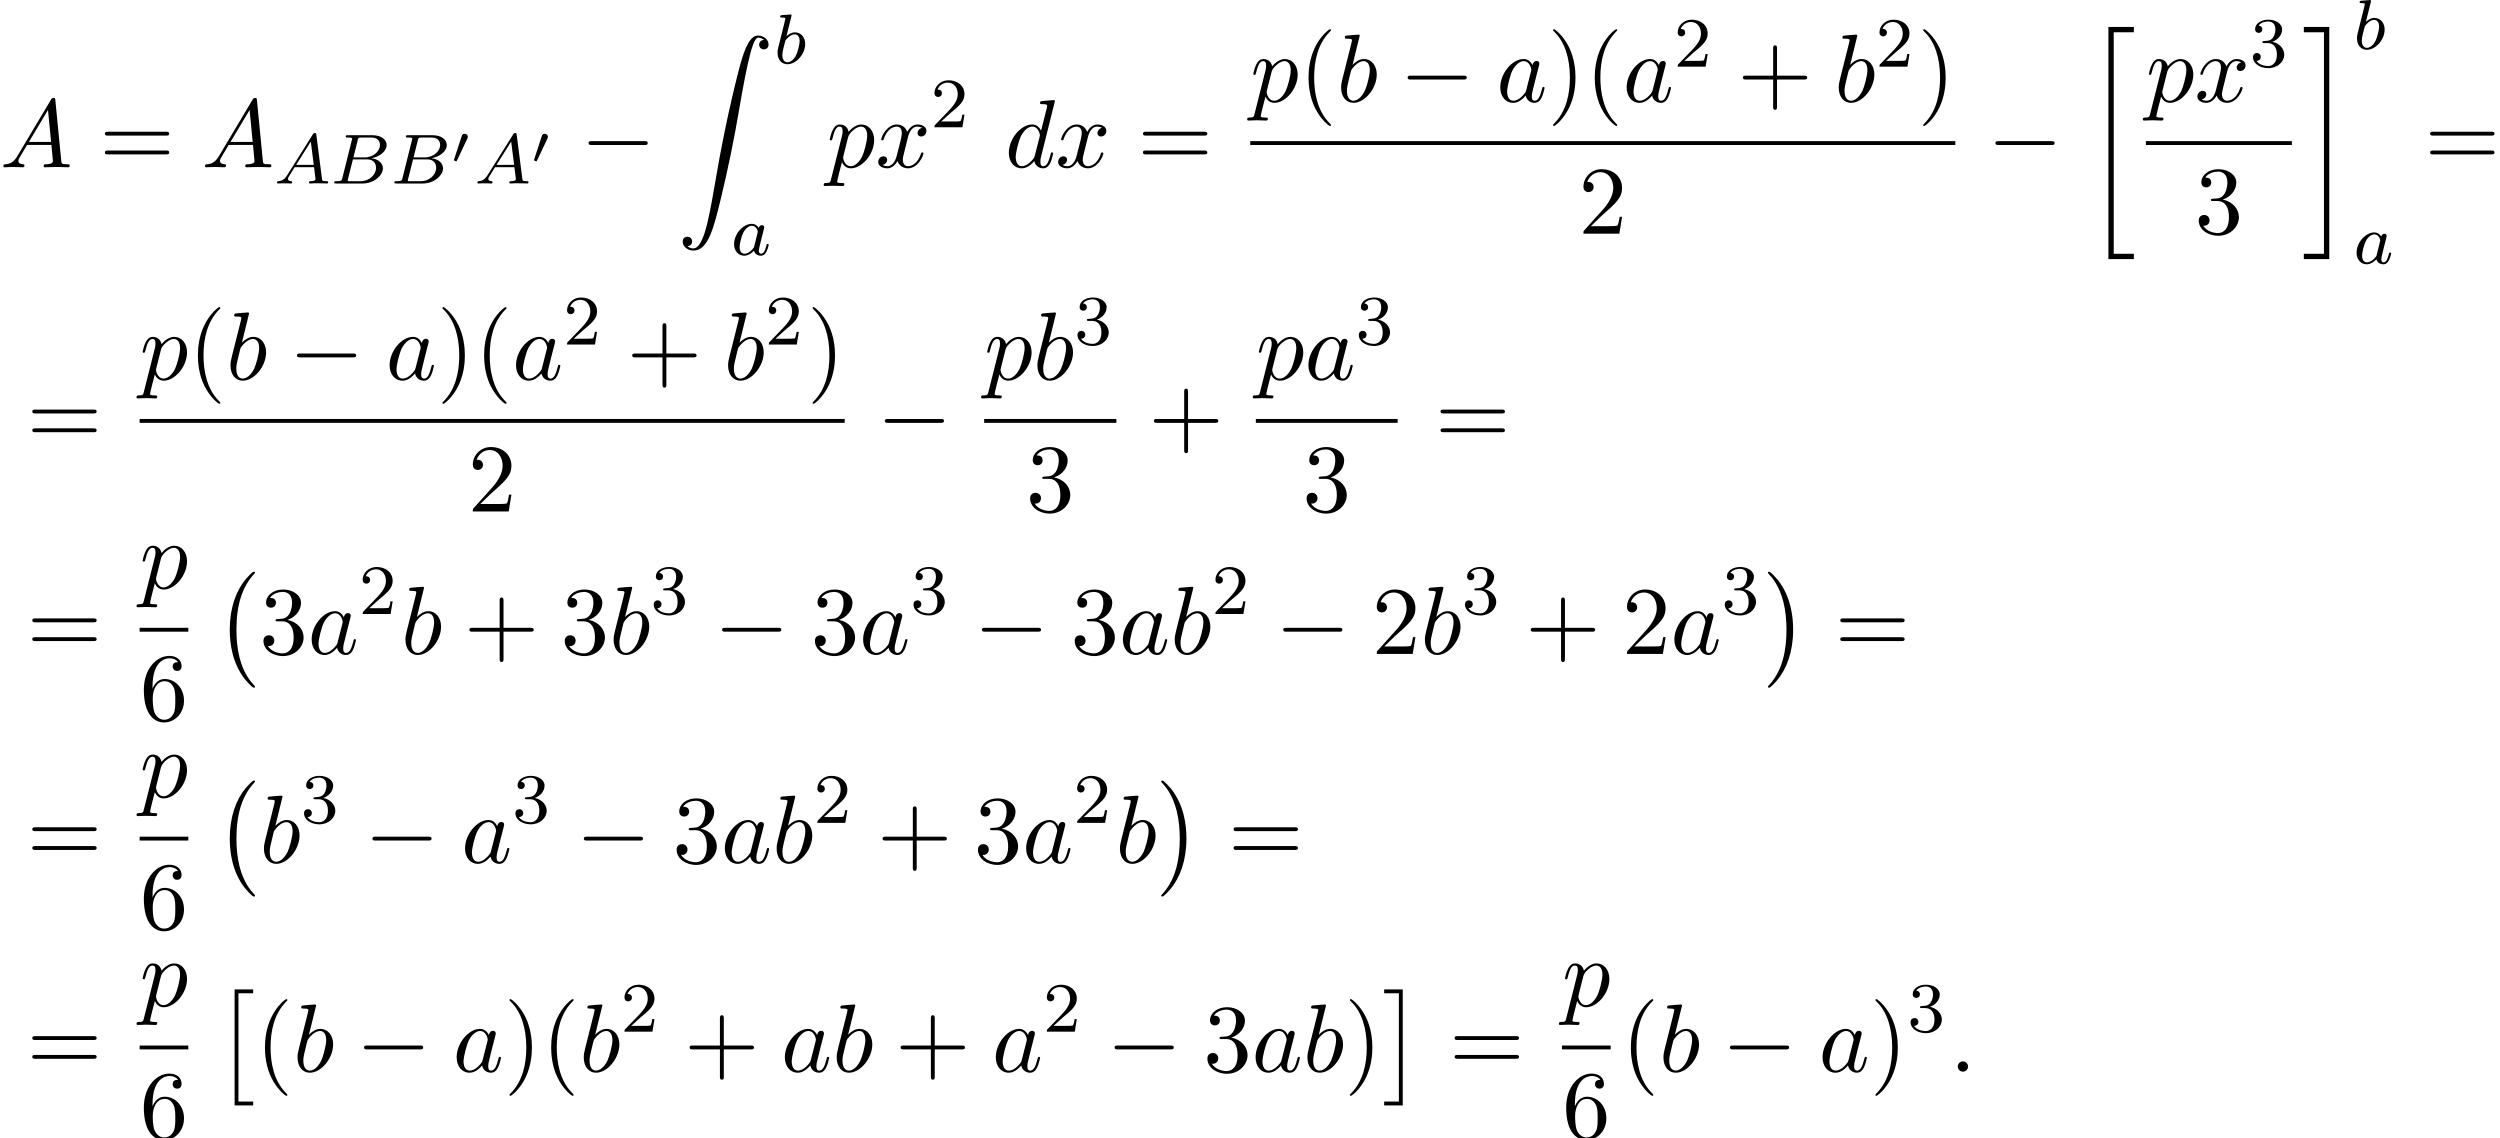<?xml version='1.0' encoding='UTF-8'?>
<!-- This file was generated by dvisvgm 2.13.3 -->
<svg version='1.1' xmlns='http://www.w3.org/2000/svg' xmlns:xlink='http://www.w3.org/1999/xlink' width='281.838pt' height='128.296pt' viewBox='92.207 80.697 281.838 128.296'>
<defs>
<path id='g0-0' d='M4.505 12.535C4.505 12.491 4.484 12.469 4.462 12.436C3.96 11.902 3.218 11.018 2.76 9.24C2.509 8.247 2.411 7.124 2.411 6.109C2.411 3.24 3.098 1.233 4.407-.185C4.505-.284 4.505-.305 4.505-.327C4.505-.436 4.418-.436 4.375-.436C4.211-.436 3.622 .218 3.48 .382C2.367 1.702 1.658 3.665 1.658 6.098C1.658 7.647 1.931 9.84 3.36 11.684C3.469 11.815 4.178 12.644 4.375 12.644C4.418 12.644 4.505 12.644 4.505 12.535Z'/>
<path id='g0-1' d='M3.327 6.109C3.327 4.56 3.055 2.367 1.625 .524C1.516 .393 .807-.436 .611-.436C.556-.436 .48-.415 .48-.327C.48-.284 .502-.251 .545-.218C1.069 .349 1.778 1.233 2.225 2.967C2.476 3.96 2.575 5.084 2.575 6.098C2.575 7.2 2.476 8.313 2.193 9.382C1.778 10.909 1.135 11.782 .578 12.393C.48 12.491 .48 12.513 .48 12.535C.48 12.622 .556 12.644 .611 12.644C.775 12.644 1.375 11.978 1.505 11.825C2.618 10.505 3.327 8.542 3.327 6.109Z'/>
<path id='g0-2' d='M2.204 12.644H4.298V12.207H2.64V0H4.298V-.436H2.204V12.644Z'/>
<path id='g0-3' d='M2.335 12.644V-.436H.24V0H1.898V12.207H.24V12.644H2.335Z'/>
<path id='g0-20' d='M2.727 25.735H5.596V25.135H3.327V.164H5.596V-.436H2.727V25.735Z'/>
<path id='g0-21' d='M2.422 25.135H.153V25.735H3.022V-.436H.153V.164H2.422V25.135Z'/>
<path id='g0-90' d='M1.135 23.749C1.484 23.727 1.669 23.487 1.669 23.215C1.669 22.855 1.396 22.68 1.145 22.68C.884 22.68 .611 22.844 .611 23.225C.611 23.782 1.156 24.24 1.822 24.24C3.48 24.24 4.102 21.687 4.876 18.524C5.716 15.076 6.425 11.596 7.015 8.095C7.418 5.771 7.822 3.589 8.193 2.182C8.324 1.647 8.695 .24 9.12 .24C9.458 .24 9.731 .447 9.775 .491C9.415 .513 9.229 .753 9.229 1.025C9.229 1.385 9.502 1.56 9.753 1.56C10.015 1.56 10.287 1.396 10.287 1.015C10.287 .425 9.698 0 9.098 0C8.269 0 7.658 1.189 7.058 3.415C7.025 3.535 5.542 9.011 4.342 16.145C4.058 17.815 3.742 19.636 3.382 21.153C3.185 21.949 2.684 24 1.8 24C1.407 24 1.145 23.749 1.135 23.749Z'/>
<path id='g6-40' d='M3.611 2.618C3.611 2.585 3.611 2.564 3.425 2.378C2.062 1.004 1.713-1.058 1.713-2.727C1.713-4.625 2.127-6.524 3.469-7.887C3.611-8.018 3.611-8.04 3.611-8.073C3.611-8.149 3.567-8.182 3.502-8.182C3.393-8.182 2.411-7.44 1.767-6.055C1.211-4.855 1.08-3.644 1.08-2.727C1.08-1.876 1.2-.556 1.8 .676C2.455 2.018 3.393 2.727 3.502 2.727C3.567 2.727 3.611 2.695 3.611 2.618Z'/>
<path id='g6-41' d='M3.153-2.727C3.153-3.578 3.033-4.898 2.433-6.131C1.778-7.473 .84-8.182 .731-8.182C.665-8.182 .622-8.138 .622-8.073C.622-8.04 .622-8.018 .829-7.822C1.898-6.742 2.52-5.007 2.52-2.727C2.52-.862 2.116 1.058 .764 2.433C.622 2.564 .622 2.585 .622 2.618C.622 2.684 .665 2.727 .731 2.727C.84 2.727 1.822 1.985 2.465 .6C3.022-.6 3.153-1.811 3.153-2.727Z'/>
<path id='g6-43' d='M4.462-2.509H7.505C7.658-2.509 7.865-2.509 7.865-2.727S7.658-2.945 7.505-2.945H4.462V-6C4.462-6.153 4.462-6.36 4.244-6.36S4.025-6.153 4.025-6V-2.945H.971C.818-2.945 .611-2.945 .611-2.727S.818-2.509 .971-2.509H4.025V.545C4.025 .698 4.025 .905 4.244 .905S4.462 .698 4.462 .545V-2.509Z'/>
<path id='g6-50' d='M1.385-.84L2.542-1.964C4.244-3.469 4.898-4.058 4.898-5.149C4.898-6.393 3.916-7.265 2.585-7.265C1.353-7.265 .545-6.262 .545-5.291C.545-4.68 1.091-4.68 1.124-4.68C1.309-4.68 1.691-4.811 1.691-5.258C1.691-5.542 1.495-5.825 1.113-5.825C1.025-5.825 1.004-5.825 .971-5.815C1.222-6.524 1.811-6.927 2.444-6.927C3.436-6.927 3.905-6.044 3.905-5.149C3.905-4.276 3.36-3.415 2.76-2.738L.665-.404C.545-.284 .545-.262 .545 0H4.593L4.898-1.898H4.625C4.571-1.571 4.495-1.091 4.385-.927C4.309-.84 3.589-.84 3.349-.84H1.385Z'/>
<path id='g6-51' d='M3.164-3.84C4.058-4.135 4.691-4.898 4.691-5.76C4.691-6.655 3.731-7.265 2.684-7.265C1.582-7.265 .753-6.611 .753-5.782C.753-5.422 .993-5.215 1.309-5.215C1.647-5.215 1.865-5.455 1.865-5.771C1.865-6.316 1.353-6.316 1.189-6.316C1.527-6.851 2.247-6.993 2.64-6.993C3.087-6.993 3.687-6.753 3.687-5.771C3.687-5.64 3.665-5.007 3.382-4.527C3.055-4.004 2.684-3.971 2.411-3.96C2.324-3.949 2.062-3.927 1.985-3.927C1.898-3.916 1.822-3.905 1.822-3.796C1.822-3.676 1.898-3.676 2.084-3.676H2.564C3.458-3.676 3.862-2.935 3.862-1.865C3.862-.382 3.109-.065 2.629-.065C2.16-.065 1.342-.251 .96-.895C1.342-.84 1.68-1.08 1.68-1.495C1.68-1.887 1.385-2.105 1.069-2.105C.807-2.105 .458-1.953 .458-1.473C.458-.48 1.473 .24 2.662 .24C3.993 .24 4.985-.753 4.985-1.865C4.985-2.76 4.298-3.611 3.164-3.84Z'/>
<path id='g6-54' d='M1.44-3.578V-3.84C1.44-6.6 2.793-6.993 3.349-6.993C3.611-6.993 4.069-6.927 4.309-6.556C4.145-6.556 3.709-6.556 3.709-6.065C3.709-5.727 3.971-5.564 4.211-5.564C4.385-5.564 4.713-5.662 4.713-6.087C4.713-6.742 4.233-7.265 3.327-7.265C1.931-7.265 .458-5.858 .458-3.447C.458-.535 1.724 .24 2.738 .24C3.949 .24 4.985-.785 4.985-2.225C4.985-3.611 4.015-4.658 2.804-4.658C2.062-4.658 1.658-4.102 1.44-3.578ZM2.738-.065C2.051-.065 1.724-.72 1.658-.884C1.462-1.396 1.462-2.269 1.462-2.465C1.462-3.316 1.811-4.407 2.793-4.407C2.967-4.407 3.469-4.407 3.807-3.731C4.004-3.327 4.004-2.771 4.004-2.236C4.004-1.713 4.004-1.167 3.818-.775C3.491-.12 2.989-.065 2.738-.065Z'/>
<path id='g6-61' d='M7.495-3.567C7.658-3.567 7.865-3.567 7.865-3.785S7.658-4.004 7.505-4.004H.971C.818-4.004 .611-4.004 .611-3.785S.818-3.567 .982-3.567H7.495ZM7.505-1.451C7.658-1.451 7.865-1.451 7.865-1.669S7.658-1.887 7.495-1.887H.982C.818-1.887 .611-1.887 .611-1.669S.818-1.451 .971-1.451H7.505Z'/>
<path id='g5-50' d='M2.248-1.626C2.375-1.745 2.71-2.008 2.837-2.12C3.332-2.574 3.802-3.013 3.802-3.738C3.802-4.686 3.005-5.3 2.008-5.3C1.052-5.3 .422-4.575 .422-3.866C.422-3.475 .733-3.419 .845-3.419C1.012-3.419 1.259-3.539 1.259-3.842C1.259-4.256 .861-4.256 .765-4.256C.996-4.838 1.53-5.037 1.921-5.037C2.662-5.037 3.045-4.407 3.045-3.738C3.045-2.909 2.463-2.303 1.522-1.339L.518-.303C.422-.215 .422-.199 .422 0H3.571L3.802-1.427H3.555C3.531-1.267 3.467-.869 3.371-.717C3.324-.654 2.718-.654 2.59-.654H1.172L2.248-1.626Z'/>
<path id='g5-51' d='M2.016-2.662C2.646-2.662 3.045-2.2 3.045-1.363C3.045-.367 2.479-.072 2.056-.072C1.618-.072 1.02-.231 .741-.654C1.028-.654 1.227-.837 1.227-1.1C1.227-1.355 1.044-1.538 .789-1.538C.574-1.538 .351-1.403 .351-1.084C.351-.327 1.164 .167 2.072 .167C3.132 .167 3.873-.566 3.873-1.363C3.873-2.024 3.347-2.63 2.534-2.805C3.164-3.029 3.634-3.571 3.634-4.208S2.917-5.3 2.088-5.3C1.235-5.3 .59-4.838 .59-4.232C.59-3.937 .789-3.81 .996-3.81C1.243-3.81 1.403-3.985 1.403-4.216C1.403-4.511 1.148-4.623 .972-4.631C1.307-5.069 1.921-5.093 2.064-5.093C2.271-5.093 2.877-5.029 2.877-4.208C2.877-3.65 2.646-3.316 2.534-3.188C2.295-2.941 2.112-2.925 1.626-2.893C1.474-2.885 1.411-2.877 1.411-2.774C1.411-2.662 1.482-2.662 1.618-2.662H2.016Z'/>
<path id='g4-58' d='M2.095-.578C2.095-.895 1.833-1.156 1.516-1.156S.938-.895 .938-.578S1.2 0 1.516 0S2.095-.262 2.095-.578Z'/>
<path id='g4-65' d='M1.953-1.255C1.516-.524 1.091-.371 .611-.338C.48-.327 .382-.327 .382-.12C.382-.055 .436 0 .524 0C.818 0 1.156-.033 1.462-.033C1.822-.033 2.204 0 2.553 0C2.618 0 2.76 0 2.76-.207C2.76-.327 2.662-.338 2.585-.338C2.335-.36 2.073-.447 2.073-.72C2.073-.851 2.138-.971 2.225-1.124L3.055-2.52H5.793C5.815-2.291 5.967-.807 5.967-.698C5.967-.371 5.4-.338 5.182-.338C5.029-.338 4.92-.338 4.92-.12C4.92 0 5.051 0 5.073 0C5.52 0 5.989-.033 6.436-.033C6.709-.033 7.396 0 7.669 0C7.735 0 7.865 0 7.865-.218C7.865-.338 7.756-.338 7.615-.338C6.938-.338 6.938-.415 6.905-.731L6.24-7.549C6.218-7.767 6.218-7.811 6.033-7.811C5.858-7.811 5.815-7.735 5.749-7.625L1.953-1.255ZM3.262-2.858L5.411-6.458L5.76-2.858H3.262Z'/>
<path id='g4-97' d='M4.069-4.124C3.873-4.527 3.556-4.822 3.065-4.822C1.789-4.822 .436-3.218 .436-1.625C.436-.6 1.036 .12 1.887 .12C2.105 .12 2.651 .076 3.305-.698C3.393-.24 3.775 .12 4.298 .12C4.68 .12 4.931-.131 5.105-.48C5.291-.873 5.433-1.538 5.433-1.56C5.433-1.669 5.335-1.669 5.302-1.669C5.193-1.669 5.182-1.625 5.149-1.473C4.964-.764 4.767-.12 4.32-.12C4.025-.12 3.993-.404 3.993-.622C3.993-.862 4.015-.949 4.135-1.429C4.255-1.887 4.276-1.996 4.375-2.411L4.767-3.938C4.844-4.244 4.844-4.265 4.844-4.309C4.844-4.495 4.713-4.604 4.527-4.604C4.265-4.604 4.102-4.364 4.069-4.124ZM3.36-1.298C3.305-1.102 3.305-1.08 3.142-.895C2.662-.295 2.215-.12 1.909-.12C1.364-.12 1.211-.72 1.211-1.145C1.211-1.691 1.56-3.033 1.811-3.535C2.149-4.178 2.64-4.582 3.076-4.582C3.785-4.582 3.938-3.687 3.938-3.622S3.916-3.491 3.905-3.436L3.36-1.298Z'/>
<path id='g4-98' d='M2.607-7.451C2.607-7.462 2.607-7.571 2.465-7.571C2.215-7.571 1.418-7.484 1.135-7.462C1.047-7.451 .927-7.44 .927-7.244C.927-7.113 1.025-7.113 1.189-7.113C1.713-7.113 1.735-7.036 1.735-6.927C1.735-6.851 1.636-6.48 1.582-6.251L.687-2.695C.556-2.149 .513-1.975 .513-1.593C.513-.556 1.091 .12 1.898 .12C3.185 .12 4.527-1.505 4.527-3.076C4.527-4.069 3.949-4.822 3.076-4.822C2.575-4.822 2.127-4.505 1.8-4.167L2.607-7.451ZM1.582-3.327C1.647-3.567 1.647-3.589 1.745-3.709C2.28-4.418 2.771-4.582 3.055-4.582C3.447-4.582 3.742-4.255 3.742-3.556C3.742-2.913 3.382-1.658 3.185-1.244C2.825-.513 2.324-.12 1.898-.12C1.527-.12 1.167-.415 1.167-1.222C1.167-1.429 1.167-1.636 1.342-2.324L1.582-3.327Z'/>
<path id='g4-100' d='M5.629-7.451C5.629-7.462 5.629-7.571 5.487-7.571C5.324-7.571 4.287-7.473 4.102-7.451C4.015-7.44 3.949-7.385 3.949-7.244C3.949-7.113 4.047-7.113 4.211-7.113C4.735-7.113 4.756-7.036 4.756-6.927L4.724-6.709L4.069-4.124C3.873-4.527 3.556-4.822 3.065-4.822C1.789-4.822 .436-3.218 .436-1.625C.436-.6 1.036 .12 1.887 .12C2.105 .12 2.651 .076 3.305-.698C3.393-.24 3.775 .12 4.298 .12C4.68 .12 4.931-.131 5.105-.48C5.291-.873 5.433-1.538 5.433-1.56C5.433-1.669 5.335-1.669 5.302-1.669C5.193-1.669 5.182-1.625 5.149-1.473C4.964-.764 4.767-.12 4.32-.12C4.025-.12 3.993-.404 3.993-.622C3.993-.884 4.015-.96 4.058-1.145L5.629-7.451ZM3.36-1.298C3.305-1.102 3.305-1.08 3.142-.895C2.662-.295 2.215-.12 1.909-.12C1.364-.12 1.211-.72 1.211-1.145C1.211-1.691 1.56-3.033 1.811-3.535C2.149-4.178 2.64-4.582 3.076-4.582C3.785-4.582 3.938-3.687 3.938-3.622S3.916-3.491 3.905-3.436L3.36-1.298Z'/>
<path id='g4-112' d='M.491 1.331C.404 1.702 .382 1.778-.098 1.778C-.229 1.778-.349 1.778-.349 1.985C-.349 2.073-.295 2.116-.207 2.116C.087 2.116 .404 2.084 .709 2.084C1.069 2.084 1.44 2.116 1.789 2.116C1.844 2.116 1.985 2.116 1.985 1.898C1.985 1.778 1.876 1.778 1.724 1.778C1.178 1.778 1.178 1.702 1.178 1.604C1.178 1.473 1.636-.305 1.713-.578C1.855-.262 2.16 .12 2.716 .12C3.982 .12 5.345-1.473 5.345-3.076C5.345-4.102 4.724-4.822 3.895-4.822C3.349-4.822 2.825-4.429 2.465-4.004C2.356-4.593 1.887-4.822 1.484-4.822C.982-4.822 .775-4.396 .676-4.2C.48-3.829 .338-3.175 .338-3.142C.338-3.033 .447-3.033 .469-3.033C.578-3.033 .589-3.044 .655-3.284C.84-4.058 1.058-4.582 1.451-4.582C1.636-4.582 1.789-4.495 1.789-4.08C1.789-3.829 1.756-3.709 1.713-3.524L.491 1.331ZM2.411-3.404C2.487-3.698 2.782-4.004 2.978-4.167C3.36-4.505 3.676-4.582 3.862-4.582C4.298-4.582 4.56-4.2 4.56-3.556S4.2-1.658 4.004-1.244C3.633-.48 3.109-.12 2.705-.12C1.985-.12 1.844-1.025 1.844-1.091C1.844-1.113 1.844-1.135 1.876-1.265L2.411-3.404Z'/>
<path id='g4-120' d='M3.644-3.295C3.709-3.578 3.96-4.582 4.724-4.582C4.778-4.582 5.04-4.582 5.269-4.44C4.964-4.385 4.745-4.113 4.745-3.851C4.745-3.676 4.865-3.469 5.16-3.469C5.4-3.469 5.749-3.665 5.749-4.102C5.749-4.669 5.105-4.822 4.735-4.822C4.102-4.822 3.72-4.244 3.589-3.993C3.316-4.713 2.727-4.822 2.411-4.822C1.276-4.822 .655-3.415 .655-3.142C.655-3.033 .764-3.033 .785-3.033C.873-3.033 .905-3.055 .927-3.153C1.298-4.309 2.018-4.582 2.389-4.582C2.596-4.582 2.978-4.484 2.978-3.851C2.978-3.513 2.793-2.782 2.389-1.255C2.215-.578 1.833-.12 1.353-.12C1.287-.12 1.036-.12 .807-.262C1.08-.316 1.32-.545 1.32-.851C1.32-1.145 1.08-1.233 .916-1.233C.589-1.233 .316-.949 .316-.6C.316-.098 .862 .12 1.342 .12C2.062 .12 2.455-.644 2.487-.709C2.618-.305 3.011 .12 3.665 .12C4.789 .12 5.411-1.287 5.411-1.56C5.411-1.669 5.313-1.669 5.28-1.669C5.182-1.669 5.16-1.625 5.138-1.549C4.778-.382 4.036-.12 3.687-.12C3.262-.12 3.087-.469 3.087-.84C3.087-1.08 3.153-1.32 3.273-1.8L3.644-3.295Z'/>
<path id='g3-65' d='M1.474-.948C1.108-.367 .781-.287 .494-.263C.414-.255 .319-.247 .319-.112C.319-.088 .335 0 .43 0C.502 0 .55-.024 1.108-.024C1.65-.024 1.833 0 1.873 0S2.032 0 2.032-.151C2.032-.255 1.929-.263 1.889-.263C1.722-.271 1.554-.335 1.554-.51C1.554-.63 1.618-.733 1.769-.964L2.311-1.841H4.495L4.663-.494C4.663-.383 4.519-.263 4.144-.263C4.025-.263 3.921-.263 3.921-.112C3.921-.104 3.929 0 4.057 0C4.136 0 4.439-.016 4.511-.024H5.013C5.731-.024 5.866 0 5.93 0C5.962 0 6.089 0 6.089-.151C6.089-.263 5.986-.263 5.858-.263C5.42-.263 5.412-.335 5.388-.534L4.758-5.46C4.734-5.635 4.726-5.691 4.591-5.691C4.447-5.691 4.4-5.611 4.352-5.531L1.474-.948ZM2.479-2.104L4.129-4.726L4.463-2.104H2.479Z'/>
<path id='g3-66' d='M1.347-.63C1.275-.327 1.259-.263 .669-.263C.518-.263 .422-.263 .422-.112C.422 0 .526 0 .662 0H3.618C4.933 0 5.914-.933 5.914-1.706C5.914-2.287 5.412-2.758 4.615-2.845C5.539-3.021 6.336-3.626 6.336-4.328C6.336-4.926 5.754-5.444 4.75-5.444H1.969C1.825-5.444 1.722-5.444 1.722-5.292C1.722-5.181 1.817-5.181 1.953-5.181C2.216-5.181 2.447-5.181 2.447-5.053C2.447-5.021 2.439-5.013 2.415-4.91L1.347-.63ZM2.59-2.941L3.076-4.886C3.148-5.157 3.156-5.181 3.483-5.181H4.631C5.412-5.181 5.587-4.67 5.587-4.344C5.587-3.666 4.862-2.941 3.842-2.941H2.59ZM2.04-.263C1.969-.279 1.945-.279 1.945-.335C1.945-.399 1.961-.462 1.977-.51L2.534-2.718H4.152C4.894-2.718 5.141-2.216 5.141-1.769C5.141-.988 4.376-.263 3.419-.263H2.04Z'/>
<path id='g3-97' d='M3.124-3.037C3.053-3.172 2.821-3.515 2.335-3.515C1.387-3.515 .343-2.407 .343-1.227C.343-.399 .877 .08 1.49 .08C2 .08 2.439-.327 2.582-.486C2.726 .064 3.268 .08 3.363 .08C3.73 .08 3.913-.223 3.977-.359C4.136-.646 4.248-1.108 4.248-1.14C4.248-1.188 4.216-1.243 4.121-1.243S4.009-1.196 3.961-.996C3.85-.558 3.698-.143 3.387-.143C3.204-.143 3.132-.295 3.132-.518C3.132-.654 3.204-.925 3.252-1.124S3.419-1.801 3.451-1.945L3.61-2.55C3.65-2.742 3.738-3.076 3.738-3.116C3.738-3.3 3.587-3.363 3.483-3.363C3.363-3.363 3.164-3.284 3.124-3.037ZM2.582-.861C2.184-.311 1.769-.143 1.514-.143C1.148-.143 .964-.478 .964-.893C.964-1.267 1.18-2.12 1.355-2.471C1.586-2.957 1.977-3.292 2.343-3.292C2.861-3.292 3.013-2.71 3.013-2.614C3.013-2.582 2.813-1.801 2.766-1.594C2.662-1.219 2.662-1.203 2.582-.861Z'/>
<path id='g3-98' d='M1.945-5.292C1.953-5.308 1.977-5.412 1.977-5.42C1.977-5.46 1.945-5.531 1.849-5.531C1.817-5.531 1.57-5.507 1.387-5.491L.94-5.46C.765-5.444 .685-5.436 .685-5.292C.685-5.181 .797-5.181 .893-5.181C1.275-5.181 1.275-5.133 1.275-5.061C1.275-5.013 1.196-4.694 1.148-4.511L.454-1.737C.391-1.467 .391-1.347 .391-1.211C.391-.391 .893 .08 1.506 .08C2.487 .08 3.507-1.052 3.507-2.208C3.507-2.997 2.997-3.515 2.359-3.515C1.913-3.515 1.57-3.228 1.395-3.076L1.945-5.292ZM1.506-.143C1.219-.143 .933-.367 .933-.948C.933-1.164 .964-1.363 1.06-1.745C1.116-1.977 1.172-2.2 1.235-2.431C1.275-2.574 1.275-2.59 1.371-2.71C1.642-3.045 2-3.292 2.335-3.292C2.734-3.292 2.885-2.901 2.885-2.542C2.885-2.248 2.71-1.395 2.471-.925C2.264-.494 1.881-.143 1.506-.143Z'/>
<path id='g1-48' d='M1.877-2.809C1.919-2.899 1.931-2.965 1.931-3.001C1.931-3.186 1.763-3.341 1.566-3.341C1.327-3.341 1.255-3.132 1.231-3.049L.395-.49C.383-.454 .365-.406 .365-.383C.365-.281 .604-.233 .61-.233C.664-.233 .687-.287 .711-.335L1.877-2.809Z'/>
<path id='g2-0' d='M7.189-2.509C7.375-2.509 7.571-2.509 7.571-2.727S7.375-2.945 7.189-2.945H1.287C1.102-2.945 .905-2.945 .905-2.727S1.102-2.509 1.287-2.509H7.189Z'/>
</defs>
<g id='page1'>
<use x='92.207' y='99.553' xlink:href='#g4-65'/>
<use x='103.419' y='99.553' xlink:href='#g6-61'/>
<use x='114.934' y='99.553' xlink:href='#g4-65'/>
<use x='123.116' y='101.385' xlink:href='#g3-65'/>
<use x='129.459' y='101.385' xlink:href='#g3-66'/>
<use x='136.239' y='101.385' xlink:href='#g3-66'/>
<use x='143.019' y='99.116' xlink:href='#g1-48'/>
<use x='145.704' y='101.385' xlink:href='#g3-65'/>
<use x='152.047' y='99.116' xlink:href='#g1-48'/>
<use x='157.654' y='99.553' xlink:href='#g2-0'/>
<use x='168.563' y='84.704' xlink:href='#g0-90'/>
<use x='179.472' y='87.859' xlink:href='#g3-98'/>
<use x='174.623' y='109.445' xlink:href='#g3-97'/>
<use x='185.411' y='99.553' xlink:href='#g4-112'/>
<use x='190.899' y='99.553' xlink:href='#g4-120'/>
<use x='197.134' y='95.048' xlink:href='#g5-50'/>
<use x='205.503' y='99.553' xlink:href='#g4-100'/>
<use x='211.181' y='99.553' xlink:href='#g4-120'/>
<use x='220.446' y='99.553' xlink:href='#g6-61'/>
<use x='233.157' y='92.172' xlink:href='#g4-112'/>
<use x='238.645' y='92.172' xlink:href='#g6-40'/>
<use x='242.888' y='92.172' xlink:href='#g4-98'/>
<use x='249.994' y='92.172' xlink:href='#g2-0'/>
<use x='260.903' y='92.172' xlink:href='#g4-97'/>
<use x='266.669' y='92.172' xlink:href='#g6-41'/>
<use x='270.912' y='92.172' xlink:href='#g6-40'/>
<use x='275.154' y='92.172' xlink:href='#g4-97'/>
<use x='280.92' y='88.214' xlink:href='#g5-50'/>
<use x='288.077' y='92.172' xlink:href='#g6-43'/>
<use x='298.986' y='92.172' xlink:href='#g4-98'/>
<use x='303.668' y='88.214' xlink:href='#g5-50'/>
<use x='308.4' y='92.172' xlink:href='#g6-41'/>
<rect x='233.157' y='96.607' height='.436' width='79.486'/>
<use x='270.172' y='107.036' xlink:href='#g6-50'/>
<use x='316.262' y='99.553' xlink:href='#g2-0'/>
<use x='327.171' y='84.171' xlink:href='#g0-20'/>
<use x='334.124' y='92.172' xlink:href='#g4-112'/>
<use x='339.613' y='92.172' xlink:href='#g4-120'/>
<use x='345.848' y='88.214' xlink:href='#g5-51'/>
<rect x='334.124' y='96.607' height='.436' width='16.456'/>
<use x='339.625' y='107.036' xlink:href='#g6-51'/>
<use x='351.776' y='84.171' xlink:href='#g0-21'/>
<use x='357.533' y='86.232' xlink:href='#g3-98'/>
<use x='357.533' y='110.414' xlink:href='#g3-97'/>
<use x='365.56' y='99.553' xlink:href='#g6-61'/>
<use x='95.237' y='130.875' xlink:href='#g6-61'/>
<use x='107.948' y='123.495' xlink:href='#g4-112'/>
<use x='113.437' y='123.495' xlink:href='#g6-40'/>
<use x='117.679' y='123.495' xlink:href='#g4-98'/>
<use x='124.785' y='123.495' xlink:href='#g2-0'/>
<use x='135.694' y='123.495' xlink:href='#g4-97'/>
<use x='141.461' y='123.495' xlink:href='#g6-41'/>
<use x='145.703' y='123.495' xlink:href='#g6-40'/>
<use x='149.945' y='123.495' xlink:href='#g4-97'/>
<use x='155.712' y='119.536' xlink:href='#g5-50'/>
<use x='162.868' y='123.495' xlink:href='#g6-43'/>
<use x='173.777' y='123.495' xlink:href='#g4-98'/>
<use x='178.459' y='119.536' xlink:href='#g5-50'/>
<use x='183.192' y='123.495' xlink:href='#g6-41'/>
<rect x='107.948' y='127.929' height='.436' width='79.486'/>
<use x='144.964' y='138.358' xlink:href='#g6-50'/>
<use x='191.054' y='130.875' xlink:href='#g2-0'/>
<use x='203.158' y='123.495' xlink:href='#g4-112'/>
<use x='208.647' y='123.495' xlink:href='#g4-98'/>
<use x='213.329' y='119.536' xlink:href='#g5-51'/>
<rect x='203.158' y='127.929' height='.436' width='14.903'/>
<use x='207.882' y='138.358' xlink:href='#g6-51'/>
<use x='221.681' y='130.875' xlink:href='#g6-43'/>
<use x='233.785' y='123.495' xlink:href='#g4-112'/>
<use x='239.274' y='123.495' xlink:href='#g4-97'/>
<use x='245.04' y='119.536' xlink:href='#g5-51'/>
<rect x='233.785' y='127.929' height='.436' width='15.987'/>
<use x='239.052' y='138.358' xlink:href='#g6-51'/>
<use x='253.998' y='130.875' xlink:href='#g6-61'/>
<use x='95.237' y='154.42' xlink:href='#g6-61'/>
<use x='107.948' y='147.04' xlink:href='#g4-112'/>
<rect x='107.948' y='151.474' height='.436' width='5.489'/>
<use x='107.965' y='161.903' xlink:href='#g6-54'/>
<use x='116.45' y='145.583' xlink:href='#g0-0'/>
<use x='121.45' y='154.42' xlink:href='#g6-51'/>
<use x='126.905' y='154.42' xlink:href='#g4-97'/>
<use x='132.671' y='149.916' xlink:href='#g5-50'/>
<use x='137.404' y='154.42' xlink:href='#g4-98'/>
<use x='144.51' y='154.42' xlink:href='#g6-43'/>
<use x='155.419' y='154.42' xlink:href='#g6-51'/>
<use x='160.873' y='154.42' xlink:href='#g4-98'/>
<use x='165.555' y='149.916' xlink:href='#g5-51'/>
<use x='172.712' y='154.42' xlink:href='#g2-0'/>
<use x='183.621' y='154.42' xlink:href='#g6-51'/>
<use x='189.075' y='154.42' xlink:href='#g4-97'/>
<use x='194.842' y='149.916' xlink:href='#g5-51'/>
<use x='201.998' y='154.42' xlink:href='#g2-0'/>
<use x='212.907' y='154.42' xlink:href='#g6-51'/>
<use x='218.362' y='154.42' xlink:href='#g4-97'/>
<use x='224.128' y='154.42' xlink:href='#g4-98'/>
<use x='228.81' y='149.916' xlink:href='#g5-50'/>
<use x='235.967' y='154.42' xlink:href='#g2-0'/>
<use x='246.876' y='154.42' xlink:href='#g6-50'/>
<use x='252.33' y='154.42' xlink:href='#g4-98'/>
<use x='257.012' y='149.916' xlink:href='#g5-51'/>
<use x='264.168' y='154.42' xlink:href='#g6-43'/>
<use x='275.078' y='154.42' xlink:href='#g6-50'/>
<use x='280.532' y='154.42' xlink:href='#g4-97'/>
<use x='286.299' y='149.916' xlink:href='#g5-51'/>
<use x='291.031' y='145.583' xlink:href='#g0-1'/>
<use x='299.061' y='154.42' xlink:href='#g6-61'/>
<use x='95.237' y='177.965' xlink:href='#g6-61'/>
<use x='107.948' y='170.585' xlink:href='#g4-112'/>
<rect x='107.948' y='175.02' height='.436' width='5.489'/>
<use x='107.965' y='185.448' xlink:href='#g6-54'/>
<use x='116.45' y='169.129' xlink:href='#g0-0'/>
<use x='121.45' y='177.965' xlink:href='#g4-98'/>
<use x='126.132' y='173.461' xlink:href='#g5-51'/>
<use x='133.289' y='177.965' xlink:href='#g2-0'/>
<use x='144.198' y='177.965' xlink:href='#g4-97'/>
<use x='149.964' y='173.461' xlink:href='#g5-51'/>
<use x='157.121' y='177.965' xlink:href='#g2-0'/>
<use x='168.03' y='177.965' xlink:href='#g6-51'/>
<use x='173.484' y='177.965' xlink:href='#g4-97'/>
<use x='179.251' y='177.965' xlink:href='#g4-98'/>
<use x='183.932' y='173.461' xlink:href='#g5-50'/>
<use x='191.089' y='177.965' xlink:href='#g6-43'/>
<use x='201.998' y='177.965' xlink:href='#g6-51'/>
<use x='207.453' y='177.965' xlink:href='#g4-97'/>
<use x='213.219' y='173.461' xlink:href='#g5-50'/>
<use x='217.951' y='177.965' xlink:href='#g4-98'/>
<use x='222.633' y='169.129' xlink:href='#g0-1'/>
<use x='230.663' y='177.965' xlink:href='#g6-61'/>
<use x='95.237' y='201.51' xlink:href='#g6-61'/>
<use x='107.948' y='194.13' xlink:href='#g4-112'/>
<rect x='107.948' y='198.565' height='.436' width='5.489'/>
<use x='107.965' y='208.993' xlink:href='#g6-54'/>
<use x='116.45' y='192.674' xlink:href='#g0-2'/>
<use x='120.996' y='201.51' xlink:href='#g6-40'/>
<use x='125.238' y='201.51' xlink:href='#g4-98'/>
<use x='132.344' y='201.51' xlink:href='#g2-0'/>
<use x='143.253' y='201.51' xlink:href='#g4-97'/>
<use x='149.02' y='201.51' xlink:href='#g6-41'/>
<use x='153.262' y='201.51' xlink:href='#g6-40'/>
<use x='157.505' y='201.51' xlink:href='#g4-98'/>
<use x='162.186' y='197.006' xlink:href='#g5-50'/>
<use x='169.343' y='201.51' xlink:href='#g6-43'/>
<use x='180.252' y='201.51' xlink:href='#g4-97'/>
<use x='186.018' y='201.51' xlink:href='#g4-98'/>
<use x='193.124' y='201.51' xlink:href='#g6-43'/>
<use x='204.033' y='201.51' xlink:href='#g4-97'/>
<use x='209.8' y='197.006' xlink:href='#g5-50'/>
<use x='216.956' y='201.51' xlink:href='#g2-0'/>
<use x='227.865' y='201.51' xlink:href='#g6-51'/>
<use x='233.32' y='201.51' xlink:href='#g4-97'/>
<use x='239.086' y='201.51' xlink:href='#g4-98'/>
<use x='243.768' y='201.51' xlink:href='#g6-41'/>
<use x='248.011' y='192.674' xlink:href='#g0-3'/>
<use x='255.586' y='201.51' xlink:href='#g6-61'/>
<use x='268.297' y='194.13' xlink:href='#g4-112'/>
<rect x='268.297' y='198.565' height='.436' width='5.489'/>
<use x='268.314' y='208.993' xlink:href='#g6-54'/>
<use x='274.981' y='201.51' xlink:href='#g6-40'/>
<use x='279.224' y='201.51' xlink:href='#g4-98'/>
<use x='286.33' y='201.51' xlink:href='#g2-0'/>
<use x='297.239' y='201.51' xlink:href='#g4-97'/>
<use x='303.005' y='201.51' xlink:href='#g6-41'/>
<use x='307.248' y='197.006' xlink:href='#g5-51'/>
<use x='311.98' y='201.51' xlink:href='#g4-58'/>
</g>
</svg><!--Rendered by QuickLaTeX.com-->